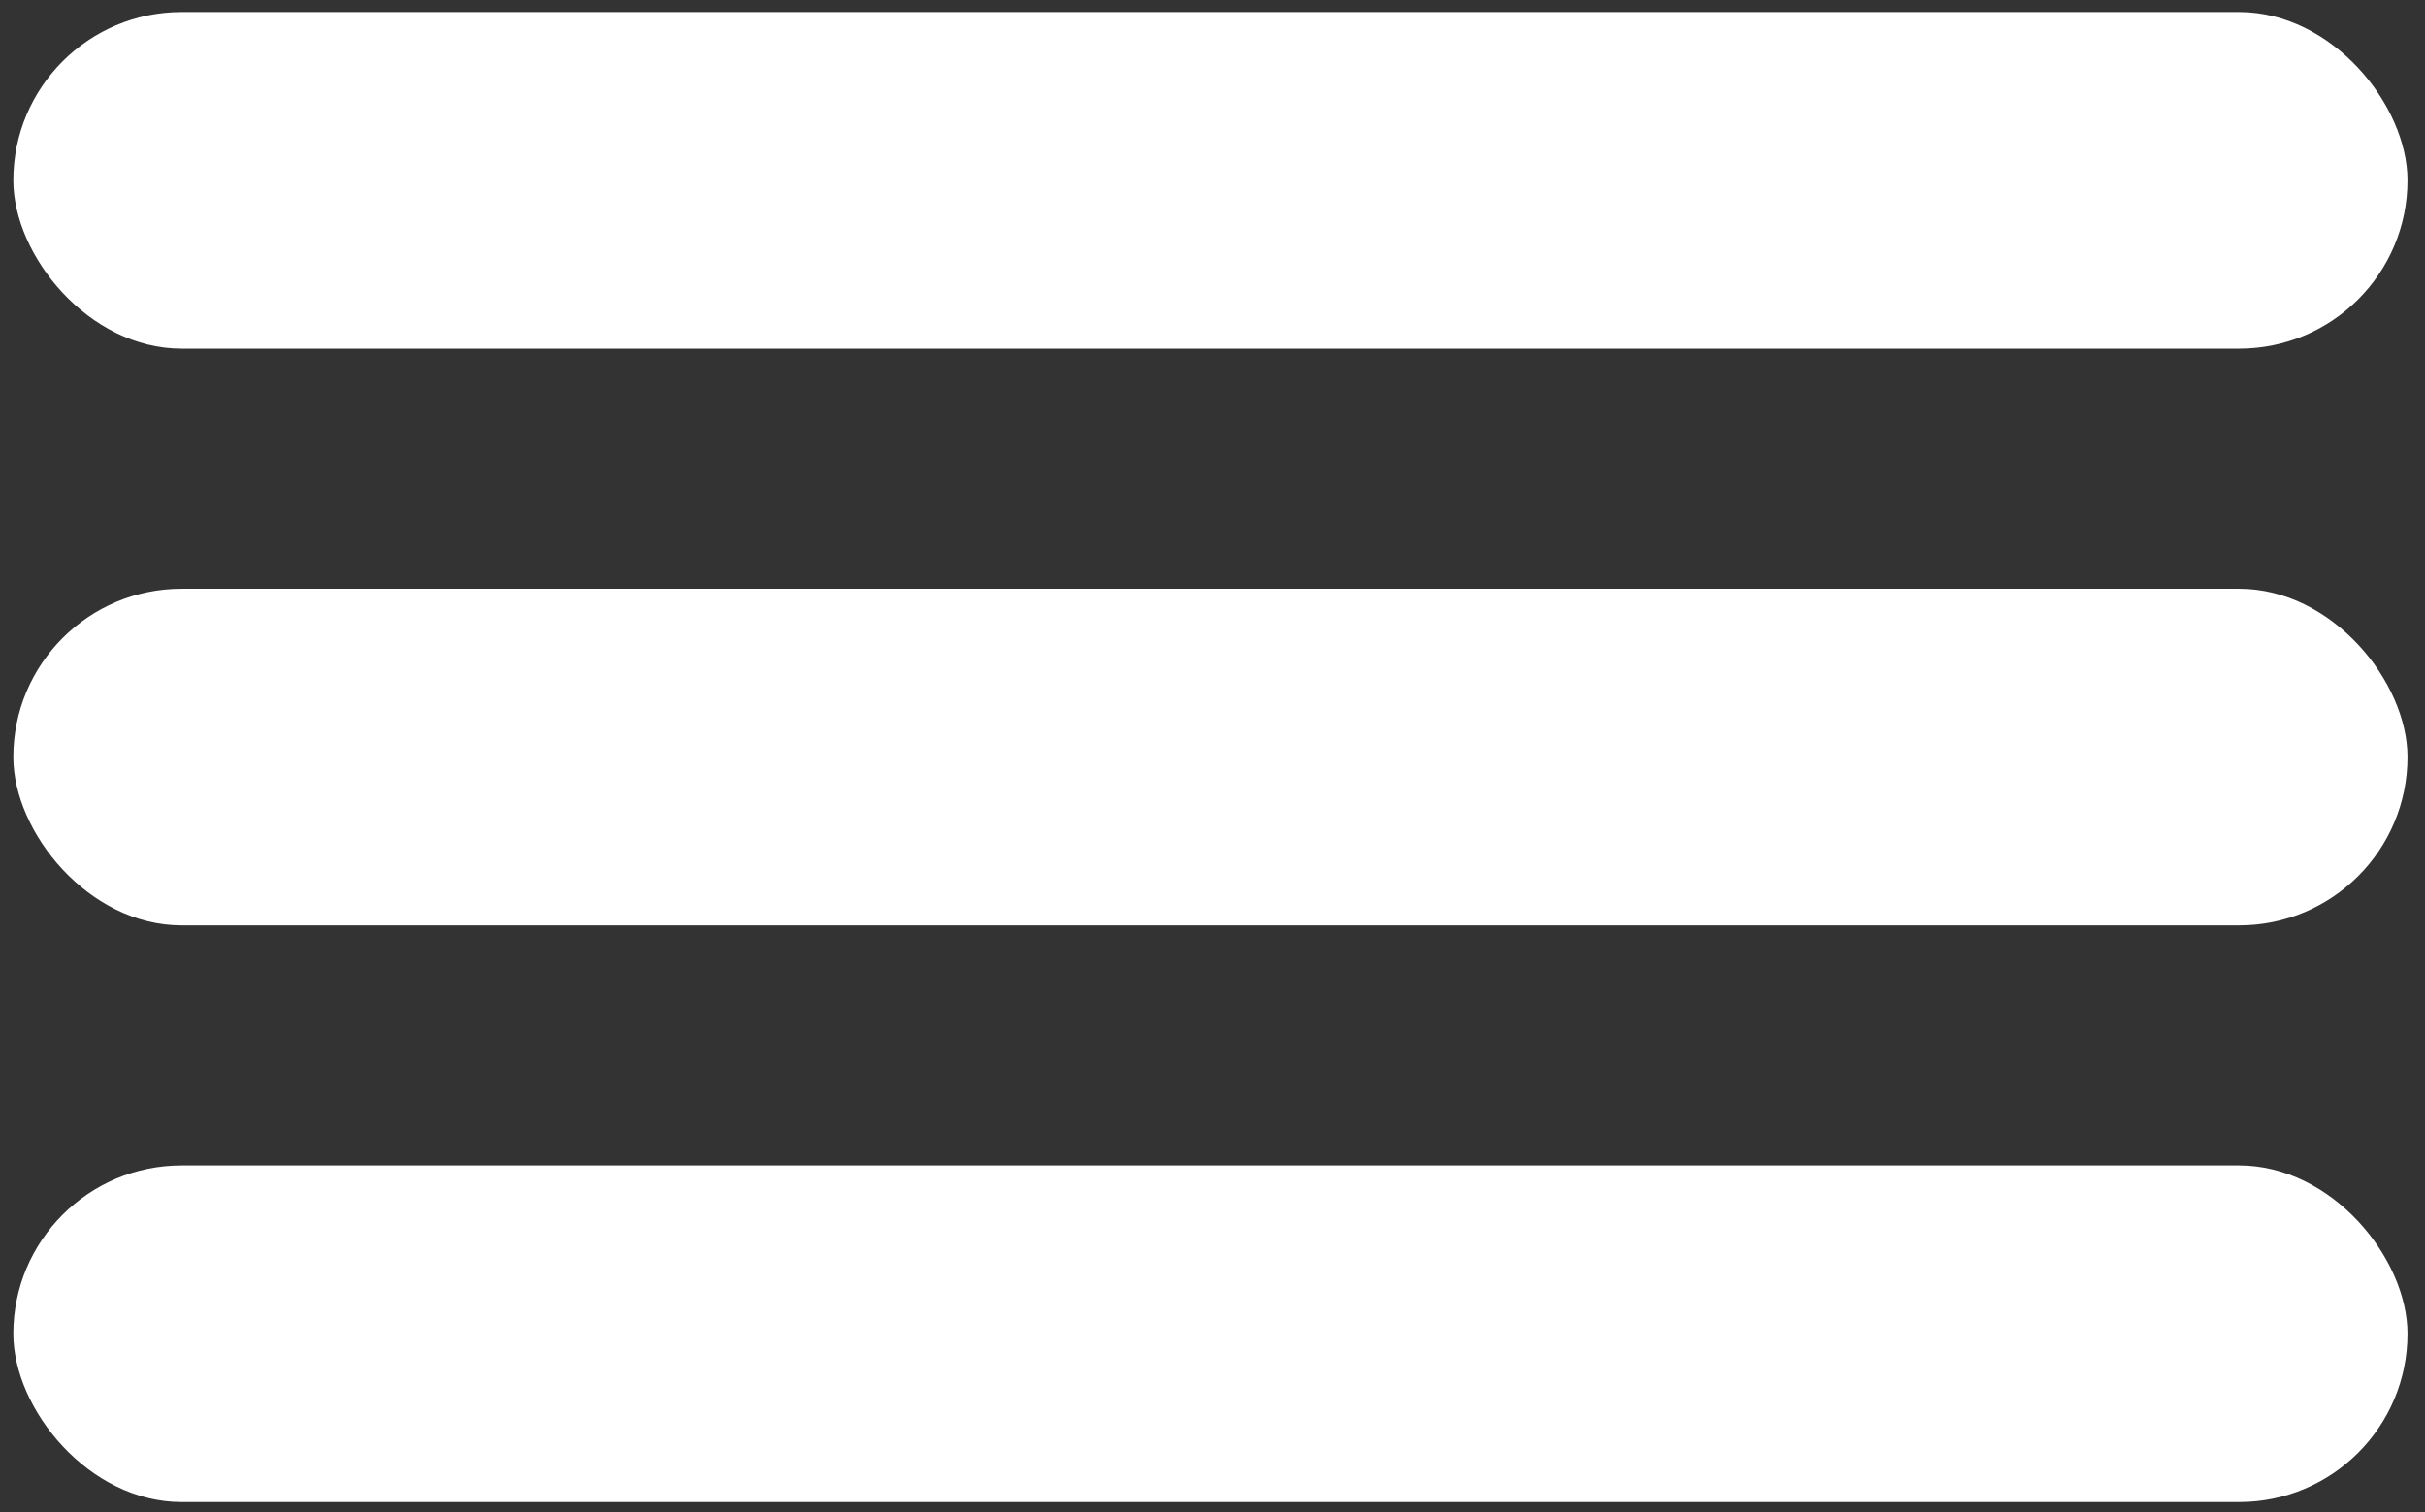 <?xml version="1.0" encoding="UTF-8"?> <svg xmlns="http://www.w3.org/2000/svg" width="101" height="63" viewBox="0 0 101 63" fill="none"><rect x="0" y="0" width="101" height="63" fill="#333333" stroke="none"/><rect x="0.555" y="0.501" width="99.715" height="14.023" rx="7.011" fill="white"></rect><rect x="0.555" y="24.524" width="99.715" height="14.023" rx="7.011" fill="white"></rect><rect x="0.555" y="48.546" width="99.715" height="14.023" rx="7.011" fill="white"></rect></svg> 